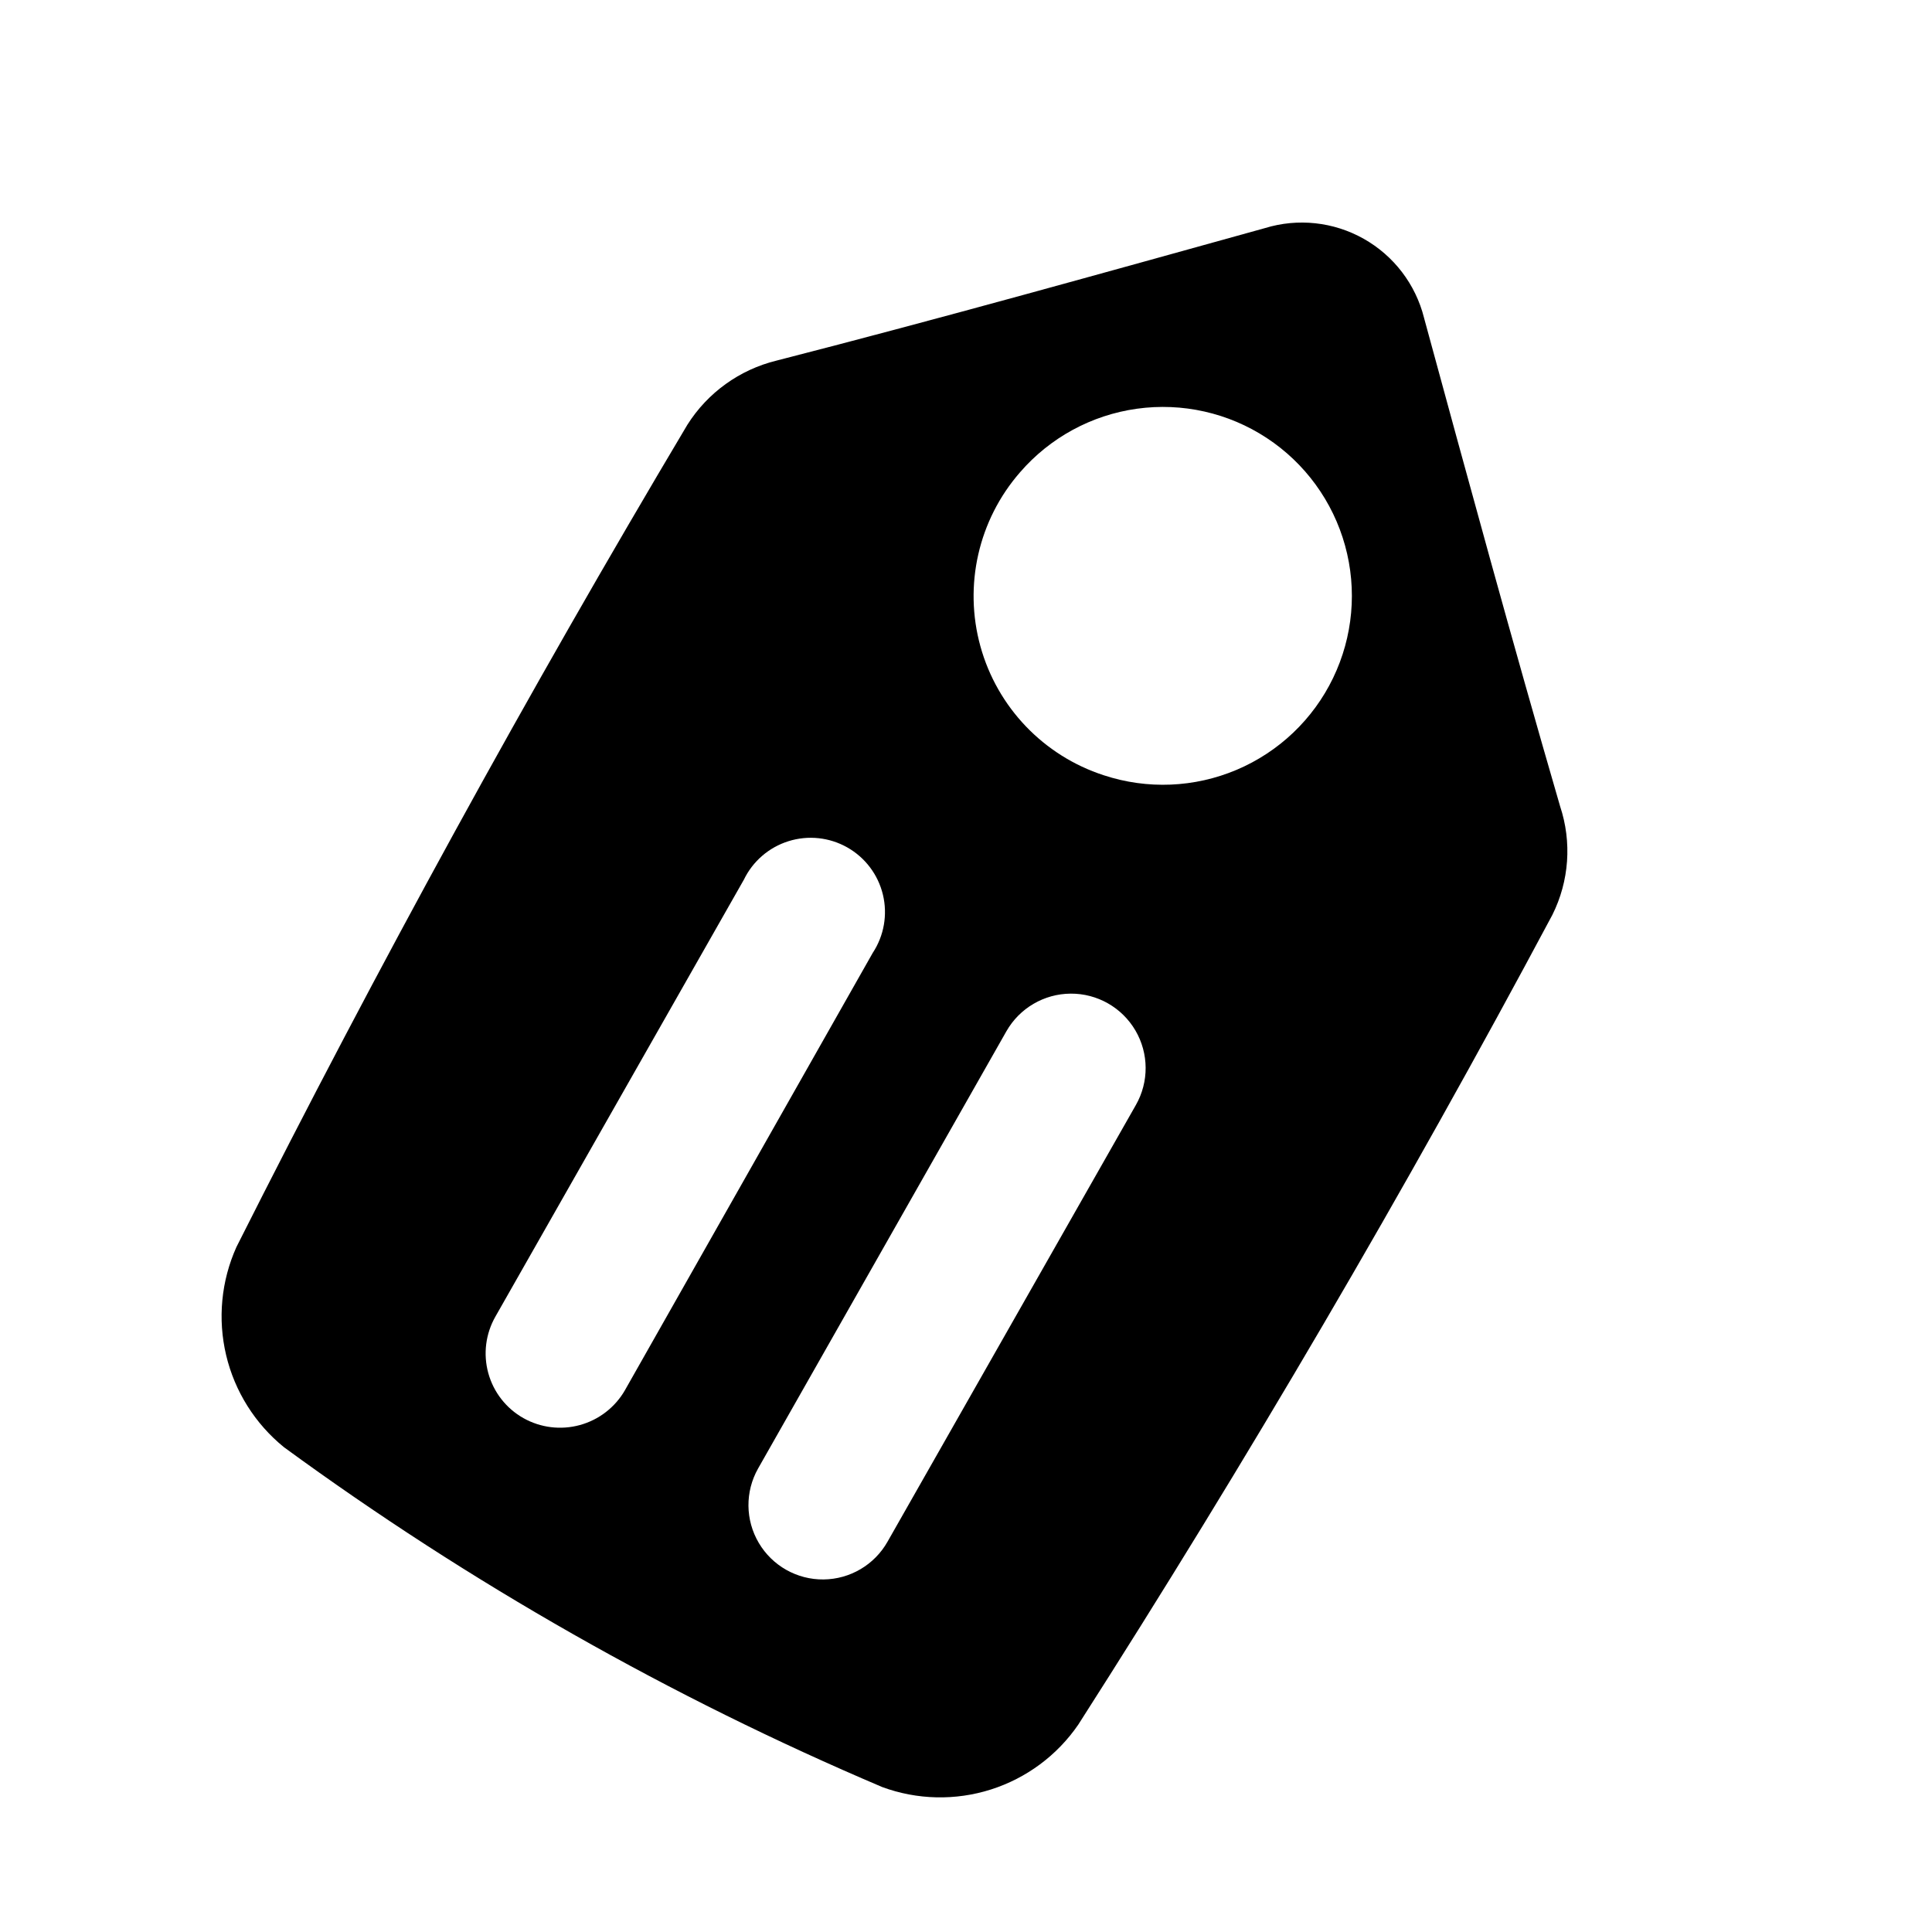 <?xml version="1.0" encoding="UTF-8"?>
<!-- Uploaded to: SVG Repo, www.svgrepo.com, Generator: SVG Repo Mixer Tools -->
<svg fill="#000000" width="800px" height="800px" version="1.1" viewBox="144 144 512 512" xmlns="http://www.w3.org/2000/svg">
 <path d="m555.39 386.46c4.473-8.953 5.207-19.312 2.047-28.809-12.594-43.297-24.562-87.223-36.055-129.42h0.004c-2.231-8.883-8.012-16.457-15.992-20.953-7.977-4.496-17.453-5.516-26.203-2.82-42.035 11.652-85.805 23.93-129.42 35.109-9.773 2.398-18.238 8.492-23.613 17.004-42.301 71.059-82.133 143.69-119.5 217.9-4.043 8.992-5.004 19.074-2.727 28.672 2.277 9.594 7.668 18.168 15.324 24.383 49.223 35.992 102.42 66.207 158.54 90.059 9.266 3.414 19.402 3.641 28.812 0.648 9.41-2.996 17.555-9.039 23.141-17.18 44.715-69.906 86.594-141.43 125.64-214.59zm-245.77 125.95h0.004c-2.609 4.535-6.898 7.852-11.941 9.238-5.039 1.387-10.426 0.727-14.98-1.836-4.566-2.578-7.914-6.871-9.301-11.922-1.391-5.055-0.707-10.453 1.898-15.004l65.809-115.72h0.004c2.359-4.91 6.652-8.621 11.855-10.246 5.199-1.629 10.84-1.027 15.582 1.66 4.742 2.688 8.156 7.219 9.43 12.516s0.297 10.887-2.703 15.438zm104.7-243.25c7.941-9.184 18.949-15.168 30.977-16.844 12.023-1.672 24.25 1.082 34.395 7.75 10.145 6.668 17.523 16.797 20.758 28.5 3.238 11.703 2.109 24.18-3.172 35.113-5.277 10.934-14.352 19.574-25.527 24.316-11.18 4.742-23.699 5.262-35.23 1.461-15.949-5.176-28.234-18.012-32.703-34.176-4.469-16.16-0.523-33.488 10.504-46.121zm-35.109 283.39c-3.457 6.129-9.926 9.949-16.965 10.02s-13.582-3.621-17.16-9.684c-3.582-6.059-3.656-13.57-0.195-19.703l65.809-115.88c3.488-6.129 9.98-9.934 17.035-9.98 7.055-0.047 13.594 3.676 17.16 9.762 3.566 6.086 3.617 13.609 0.129 19.742z"/>
</svg>